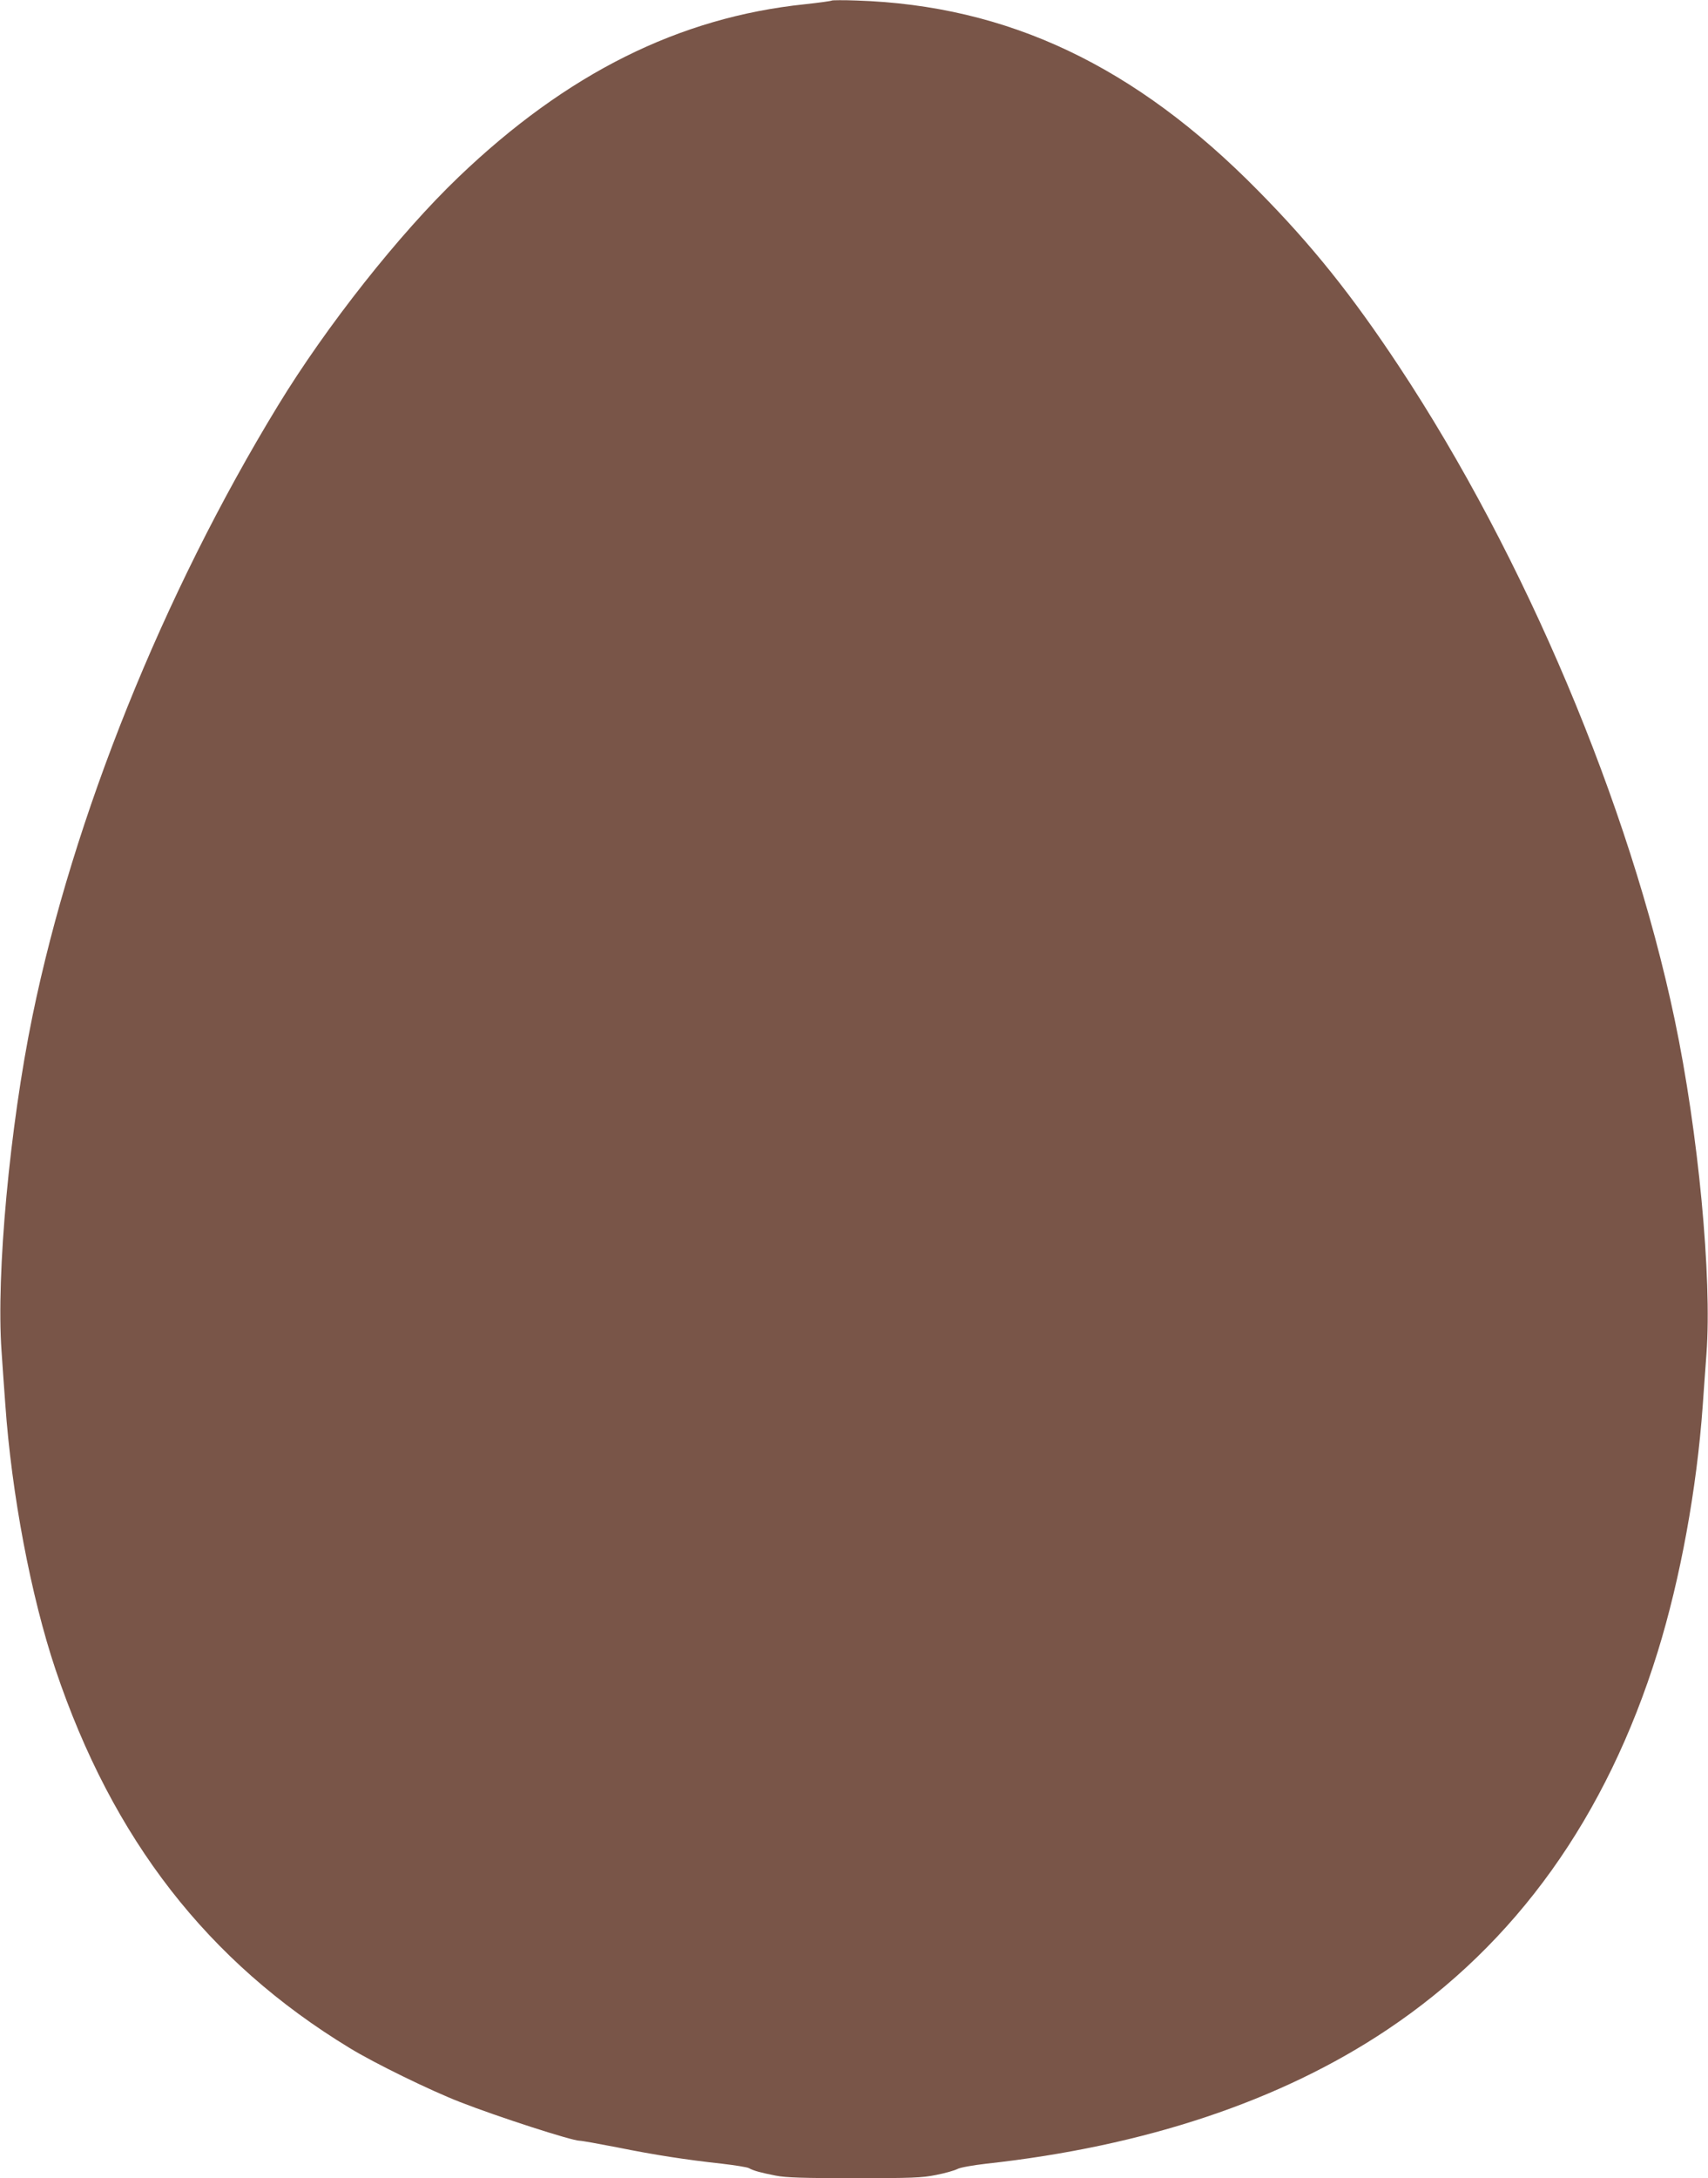 <?xml version="1.0" standalone="no"?>
<!DOCTYPE svg PUBLIC "-//W3C//DTD SVG 20010904//EN"
 "http://www.w3.org/TR/2001/REC-SVG-20010904/DTD/svg10.dtd">
<svg version="1.0" xmlns="http://www.w3.org/2000/svg"
 width="1004pt" height="1280pt" viewBox="0 0 1004 1280"
 preserveAspectRatio="xMidYMid meet">
<g transform="translate(0,1280) scale(0.1,-0.1)"
fill="#795548" stroke="none">
<path d="M4890 12797 c-3 -3 -75 -13 -159 -22 -739 -77 -1399 -406 -2035
-1015 -348 -333 -778 -877 -1063 -1345 -674 -1105 -1202 -2417 -1442 -3585
-134 -652 -214 -1518 -182 -1969 6 -91 16 -231 22 -311 37 -530 151 -1130 295
-1560 336 -999 895 -1718 1729 -2225 145 -89 475 -250 650 -318 220 -86 656
-227 702 -227 13 0 113 -18 221 -39 217 -44 405 -73 616 -96 76 -9 147 -20
158 -26 29 -16 71 -27 158 -44 58 -12 163 -15 462 -15 340 0 397 2 481 19 52
10 108 26 125 35 17 9 91 22 169 31 933 102 1732 369 2358 788 757 506 1288
1249 1589 2219 134 433 230 959 265 1448 6 80 15 217 22 305 33 449 -48 1302
-187 1964 -265 1262 -881 2720 -1619 3836 -279 422 -514 715 -829 1034 -722
734 -1471 1089 -2361 1118 -77 3 -142 2 -145 0z"/>
</g>
</svg>
